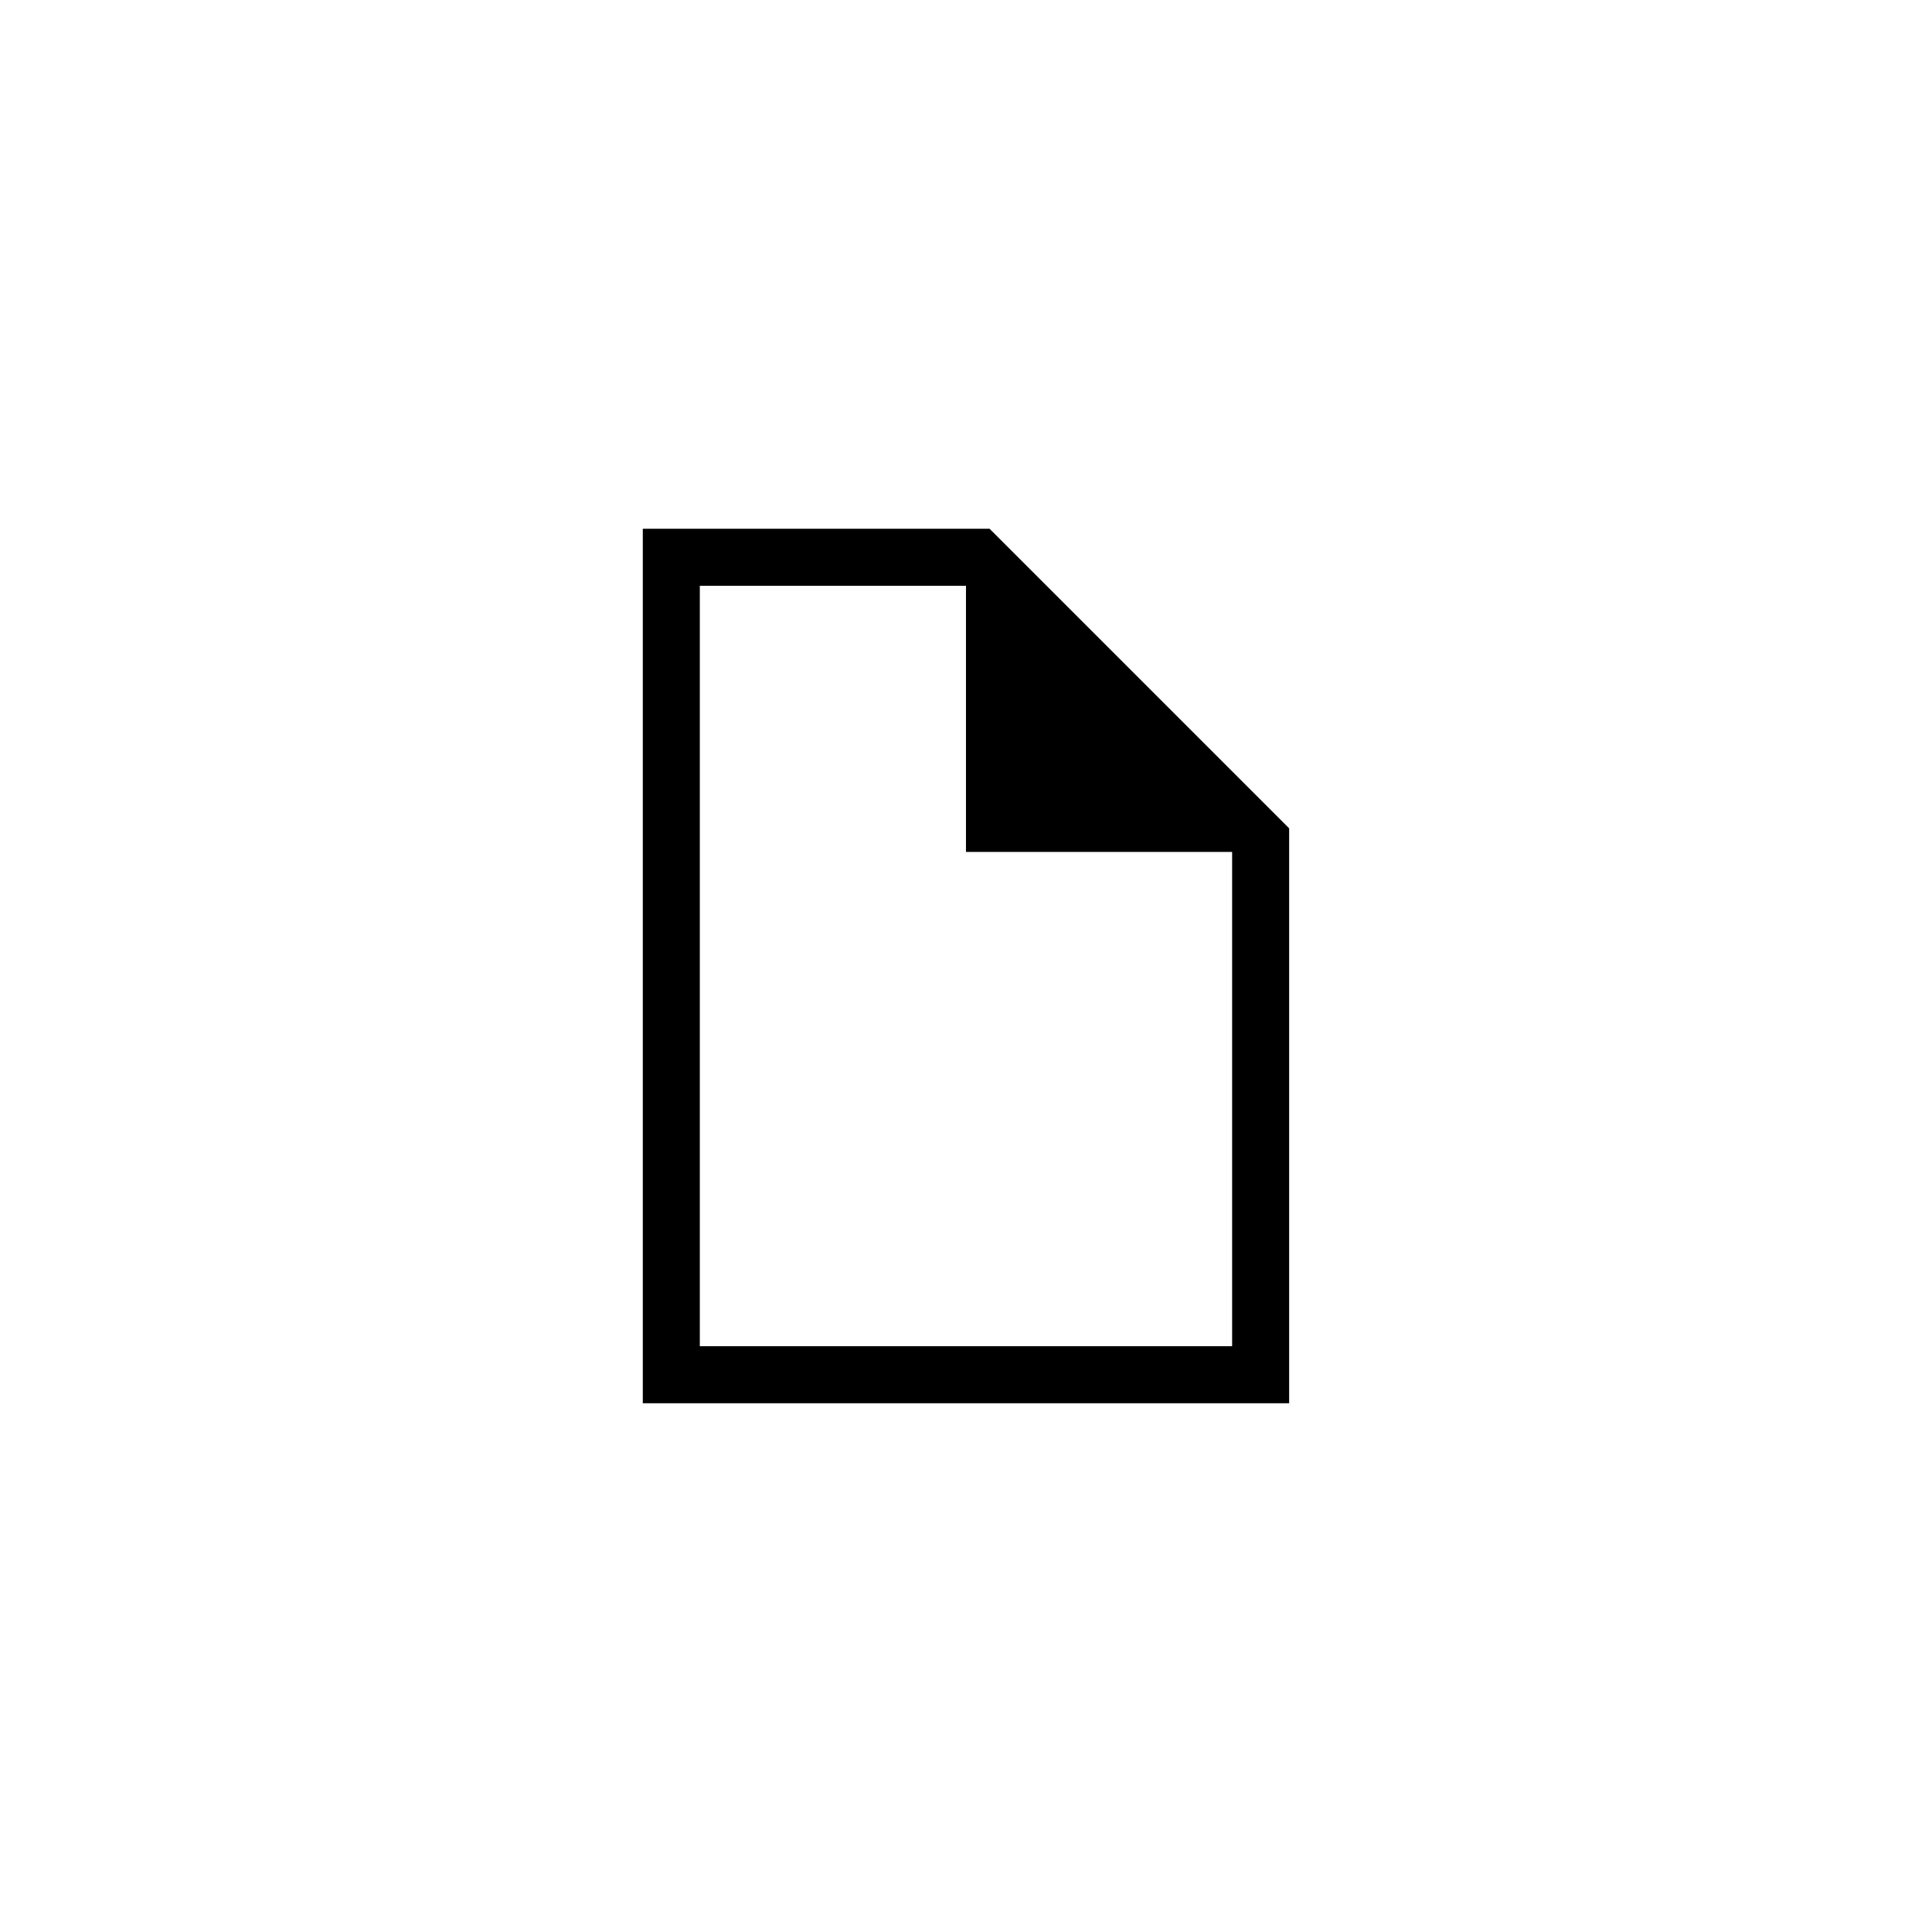 <?xml version="1.0" encoding="UTF-8"?>
<!-- The Best Svg Icon site in the world: iconSvg.co, Visit us! https://iconsvg.co -->
<svg fill="#000000" width="800px" height="800px" version="1.1" viewBox="144 144 512 512" xmlns="http://www.w3.org/2000/svg">
 <path d="m481.21 359.09-70.535-70.535-4.43-4.434h-91.895v231.75h171.29v-152.35zm-151.75 141.67v-201.52h70.535v70.531h70.531v130.99z"/>
</svg>